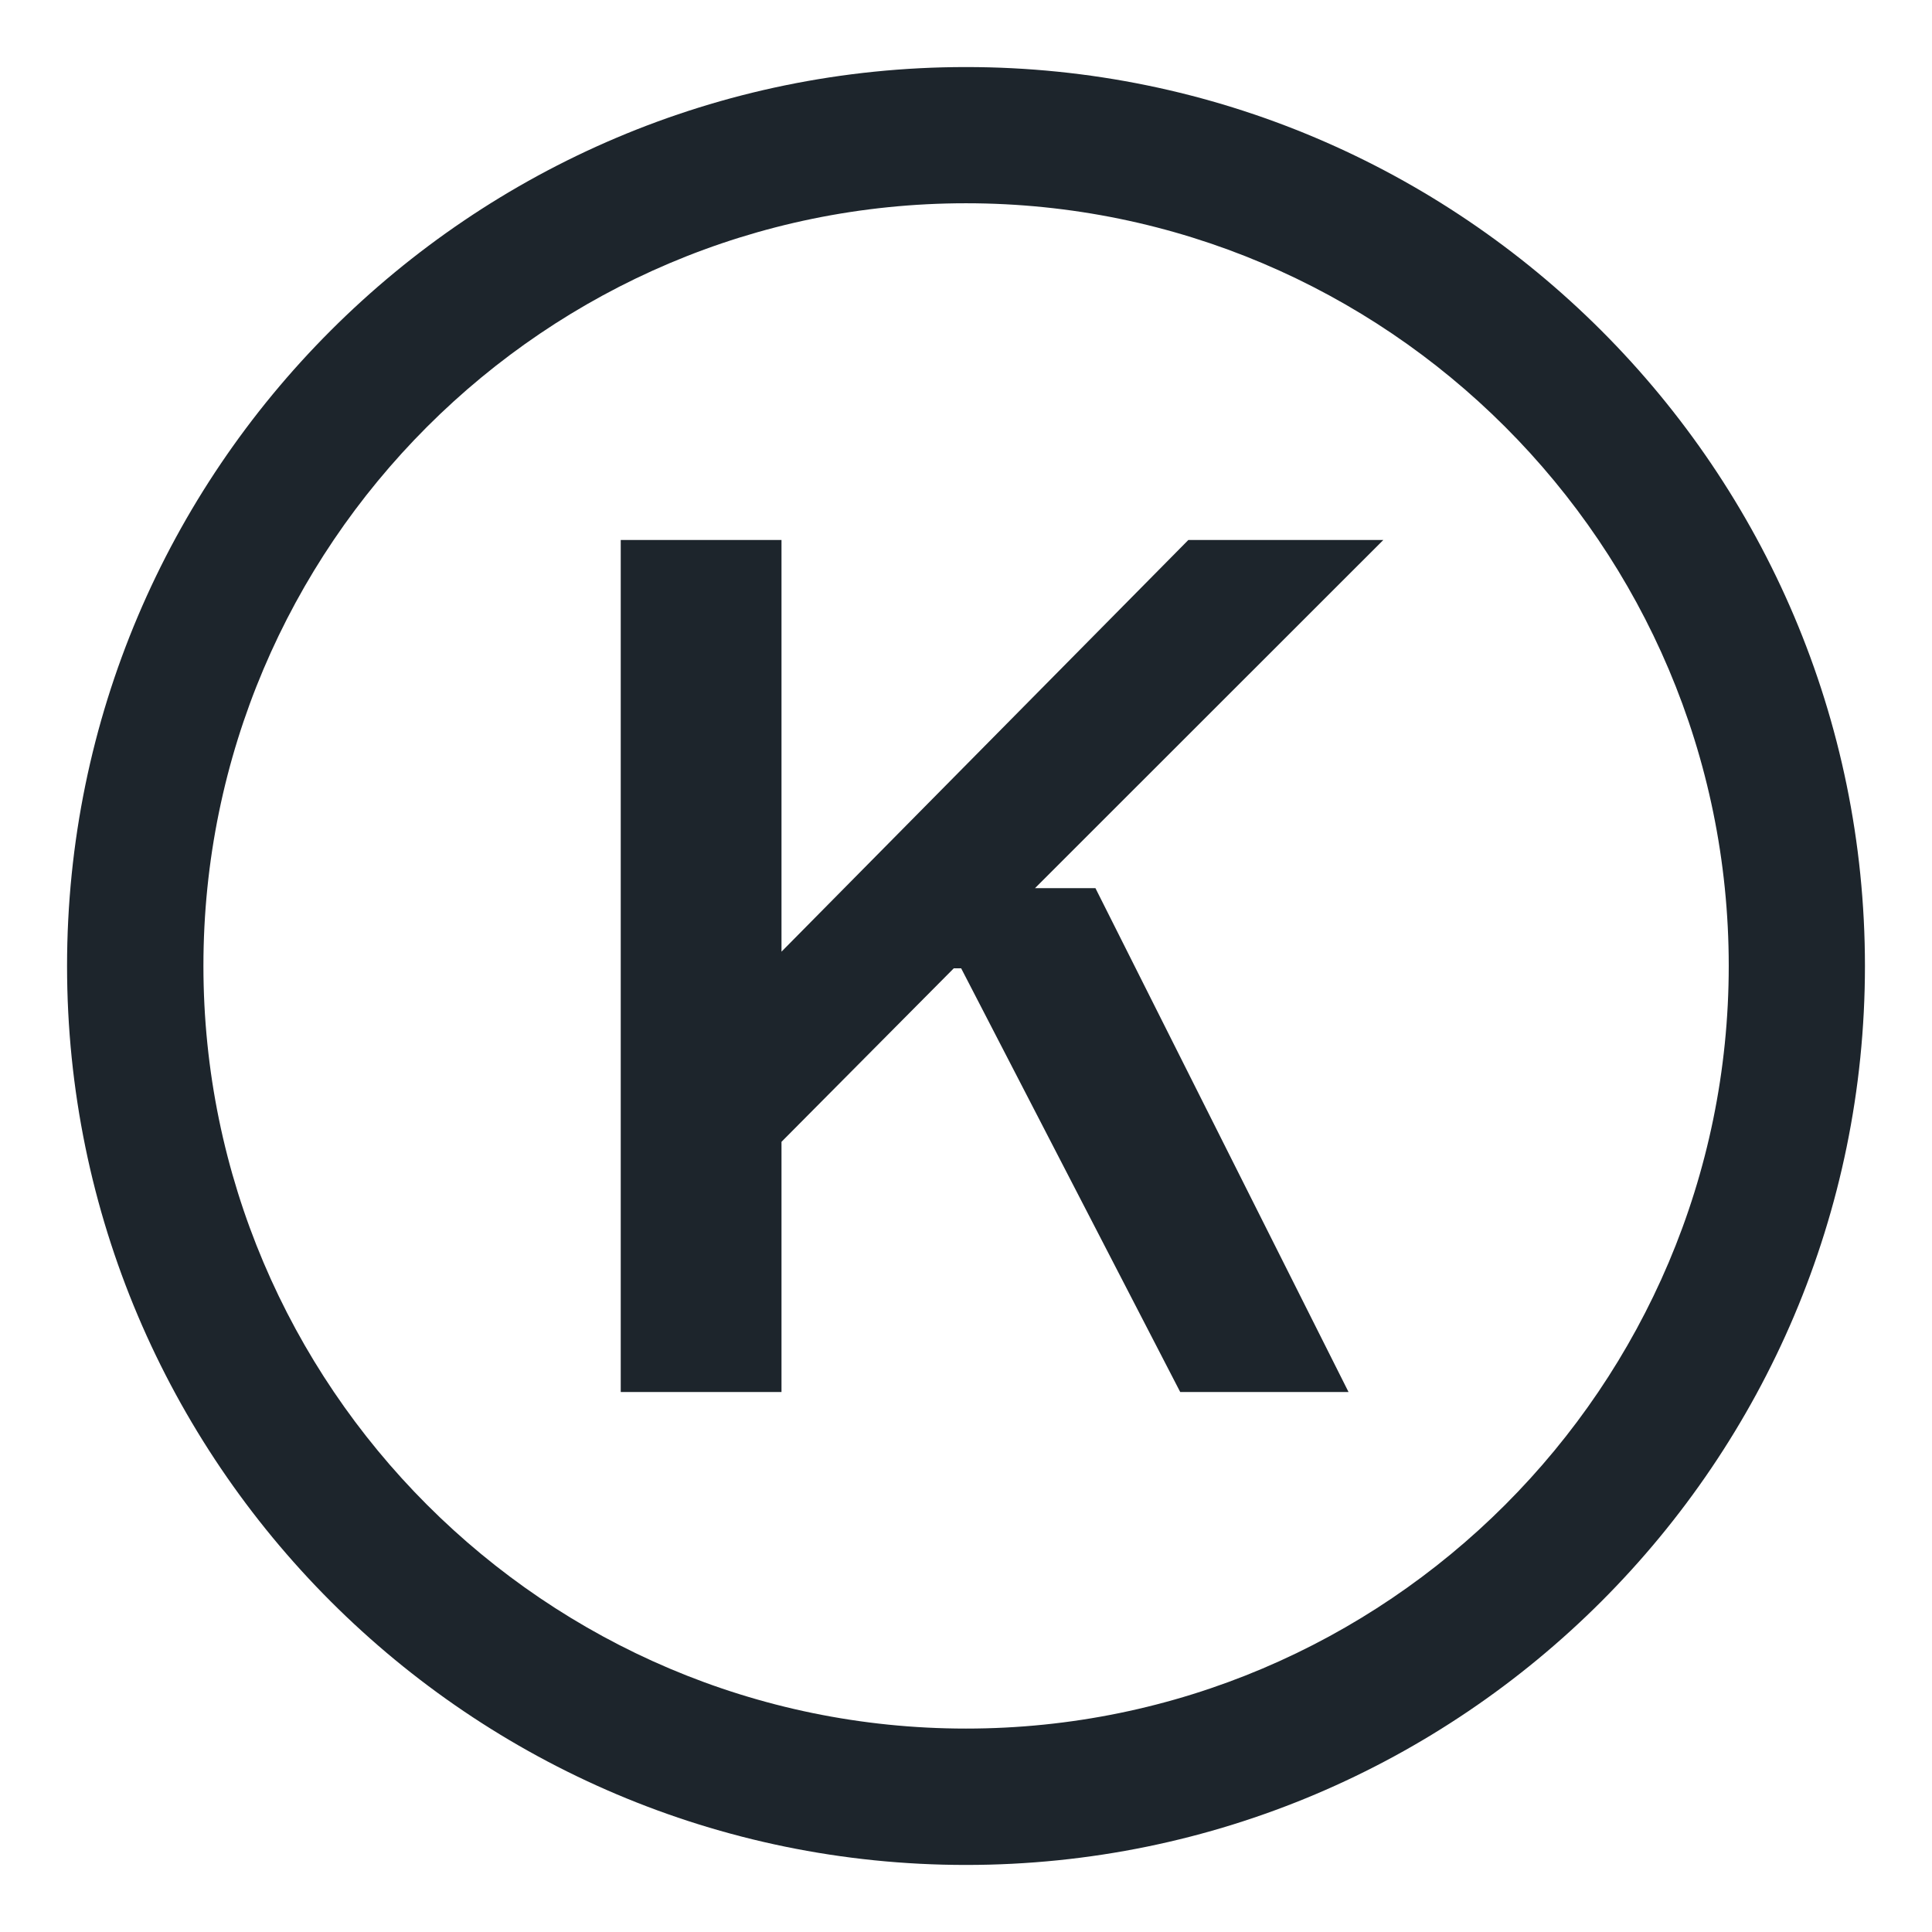 <svg width="24" height="24" viewBox="0 0 24 24" fill="none" xmlns="http://www.w3.org/2000/svg">
<g id="Klara_BrandMark_Black 1" clip-path="url(#clip0_4064_3737)">
<path id="Vector" d="M12 23.167C5.844 23.167 0.833 18.159 0.833 12C0.833 5.842 5.842 0.833 12 0.833C18.159 0.833 23.167 5.842 23.167 12C23.167 18.159 18.159 23.167 12 23.167ZM12 2.525C6.775 2.525 2.527 6.775 2.527 11.998C2.527 17.22 6.778 21.473 12 21.473C17.223 21.473 21.475 17.223 21.475 11.998C21.475 6.773 17.225 2.525 12 2.525Z" fill="#1D252C"/>
<path id="Vector_2" d="M12.857 11.033L17.184 6.708H14.762L9.708 11.822V6.708H7.711V17.292H9.708V14.184L11.848 12.029H11.94L14.661 17.292H16.752L13.608 11.033H12.857Z" fill="#1D252C"/>
</g>
<defs>
<clipPath id="clip0_4064_3737">
<rect width="24" height="24" fill="#1D252C"/>
</clipPath>
</defs>
</svg>

